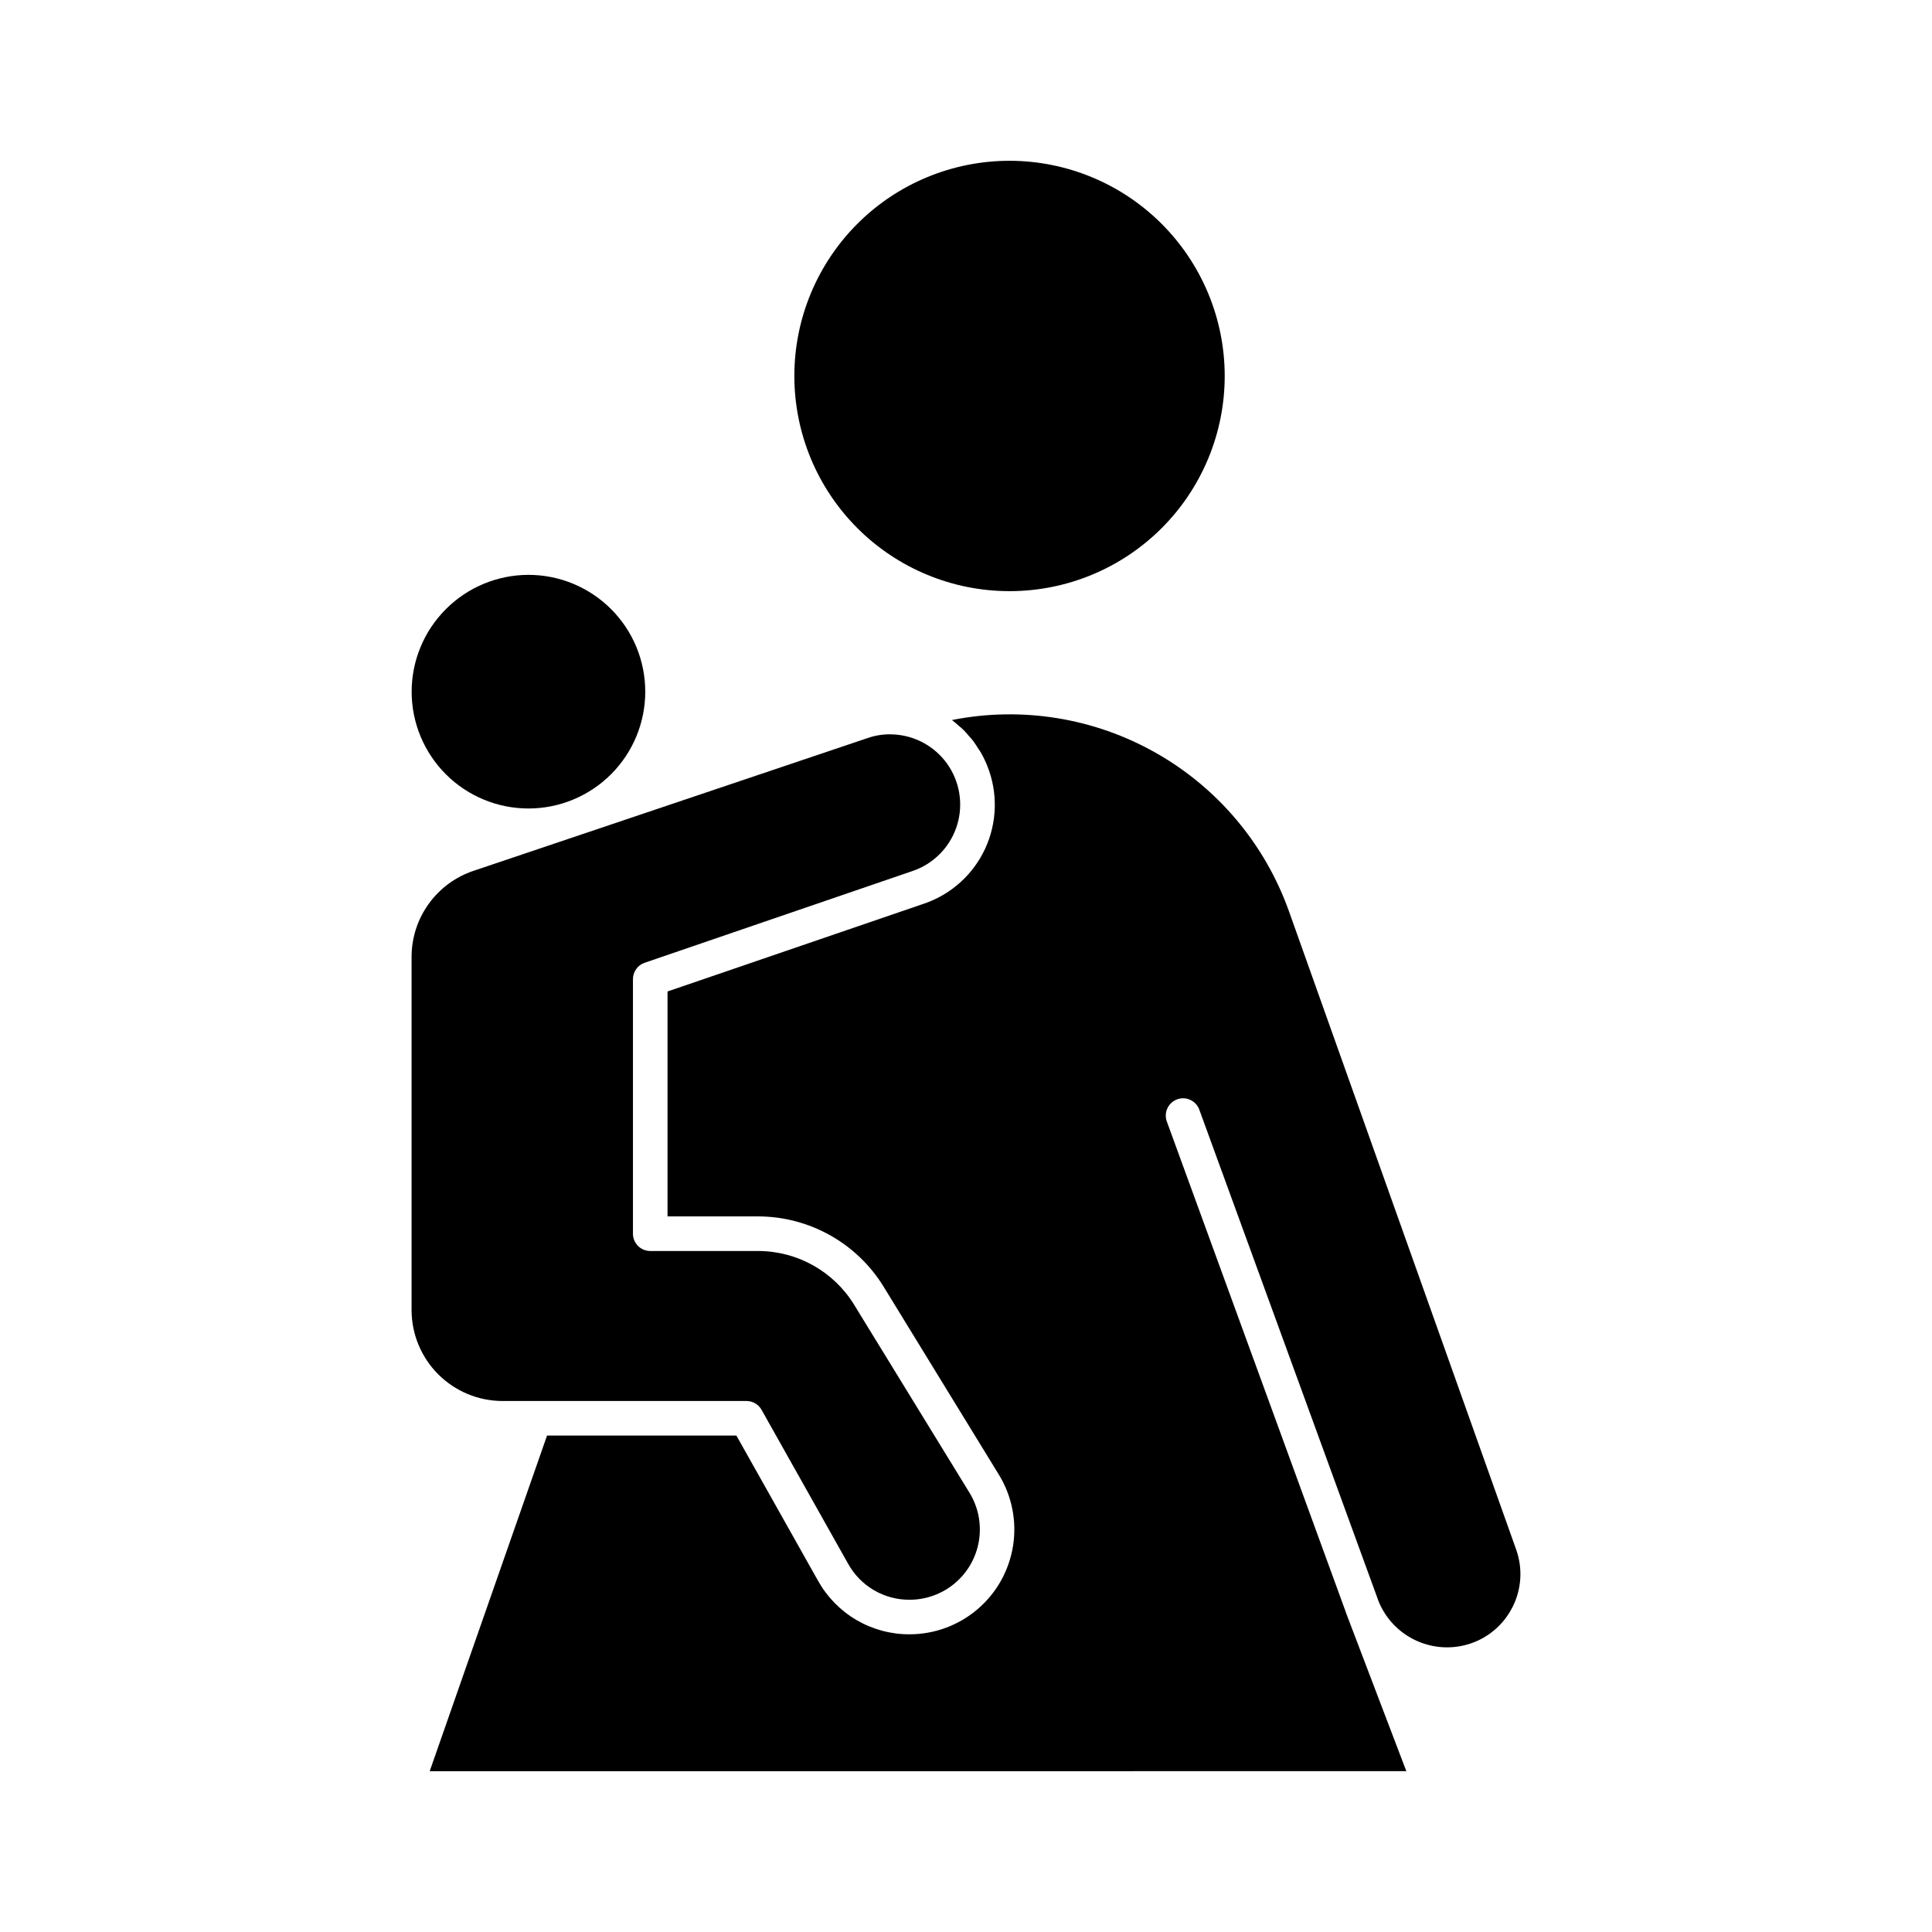 <?xml version="1.0" encoding="UTF-8"?>
<!-- Uploaded to: ICON Repo, www.svgrepo.com, Generator: ICON Repo Mixer Tools -->
<svg fill="#000000" width="800px" height="800px" version="1.1" viewBox="144 144 512 512" xmlns="http://www.w3.org/2000/svg">
 <g>
  <path d="m411.57 186.61c-15.129-0.008-29.641 5.992-40.344 16.688-10.699 10.691-16.715 25.199-16.715 40.328-0.004 15.129 6.004 29.637 16.699 40.332 10.699 10.699 25.207 16.707 40.336 16.703 15.129 0 29.637-6.016 40.328-16.715 10.695-10.703 16.695-25.215 16.688-40.344-0.016-15.109-6.027-29.598-16.711-40.281-10.684-10.684-25.172-16.695-40.281-16.711z"/>
  <path d="m544.82 569.92c2.426-4.762 2.773-10.32 0.953-15.348l-60.184-169.07c-6.328-17.762-18.828-32.652-35.227-41.957-16.395-9.305-35.594-12.406-54.082-8.73 0.047 0.031 0.082 0.074 0.129 0.105 0.59 0.457 1.133 0.949 1.691 1.434 0.398 0.352 0.82 0.668 1.199 1.043 0.523 0.516 0.988 1.09 1.469 1.648 0.352 0.406 0.734 0.789 1.062 1.215 0.488 0.641 0.918 1.336 1.348 2.019 0.258 0.402 0.551 0.777 0.789 1.195h-0.004c0.645 1.137 1.211 2.32 1.695 3.539 2.824 7.062 2.613 14.977-0.578 21.879-3.191 6.906-9.086 12.191-16.297 14.617l-67.883 23.242v59.609h24.137c13.48 0.066 25.98 7.066 33.074 18.531l30.586 49.887c3.469 5.641 4.805 12.332 3.773 18.871-1.027 6.539-4.359 12.496-9.395 16.797-5.031 4.301-11.438 6.664-18.055 6.66-4.941 0.016-9.793-1.293-14.055-3.793-4.262-2.496-7.777-6.09-10.18-10.402l-21.633-38.473h-50.18l-31.098 88.945 258.82-0.004-16.031-42.078v-0.059l-47.441-130.03c-0.867-2.375 0.355-5.004 2.734-5.875 2.375-0.867 5.004 0.355 5.871 2.734l47.383 129.93v0.051-0.004c1.777 4.586 5.211 8.332 9.625 10.504 4.41 2.168 9.477 2.602 14.191 1.211 5.125-1.512 9.395-5.078 11.793-9.855z"/>
  <path d="m253.09 327.3c0 8.207 3.262 16.082 9.066 21.887 5.805 5.809 13.68 9.07 21.891 9.07 8.207 0 16.082-3.262 21.887-9.07 5.809-5.805 9.066-13.68 9.066-21.887 0-8.211-3.258-16.086-9.066-21.891-5.805-5.805-13.68-9.066-21.887-9.066-8.211 0.008-16.078 3.273-21.879 9.078-5.805 5.801-9.07 13.672-9.078 21.879z"/>
  <path d="m253.07 397.62v93.57c0.012 6.394 2.559 12.523 7.086 17.039 4.523 4.516 10.656 7.055 17.051 7.051h64.625c1.652 0.004 3.18 0.895 3.988 2.336l22.945 40.809c1.609 2.898 3.965 5.312 6.824 6.988 2.859 1.676 6.113 2.551 9.426 2.539 4.445 0.008 8.746-1.574 12.125-4.457 3.379-2.887 5.617-6.883 6.305-11.273 0.691-4.391-0.211-8.883-2.539-12.664l-30.598-49.863c-5.418-8.762-14.969-14.113-25.27-14.168h-28.719c-2.531 0-4.578-2.051-4.578-4.578v-67.465c-0.004-1.961 1.242-3.703 3.094-4.34l70.992-24.316v0.004c5.41-1.836 9.676-6.051 11.574-11.438 1.898-5.383 1.219-11.344-1.844-16.164-3.062-4.82-8.172-7.965-13.852-8.531-0.637-0.059-1.273-0.098-1.902-0.098-1.984-0.004-3.953 0.328-5.832 0.977l-104.41 35.176c-4.805 1.59-8.984 4.656-11.945 8.766-2.961 4.106-4.551 9.039-4.543 14.102z"/>
 </g>
</svg>
